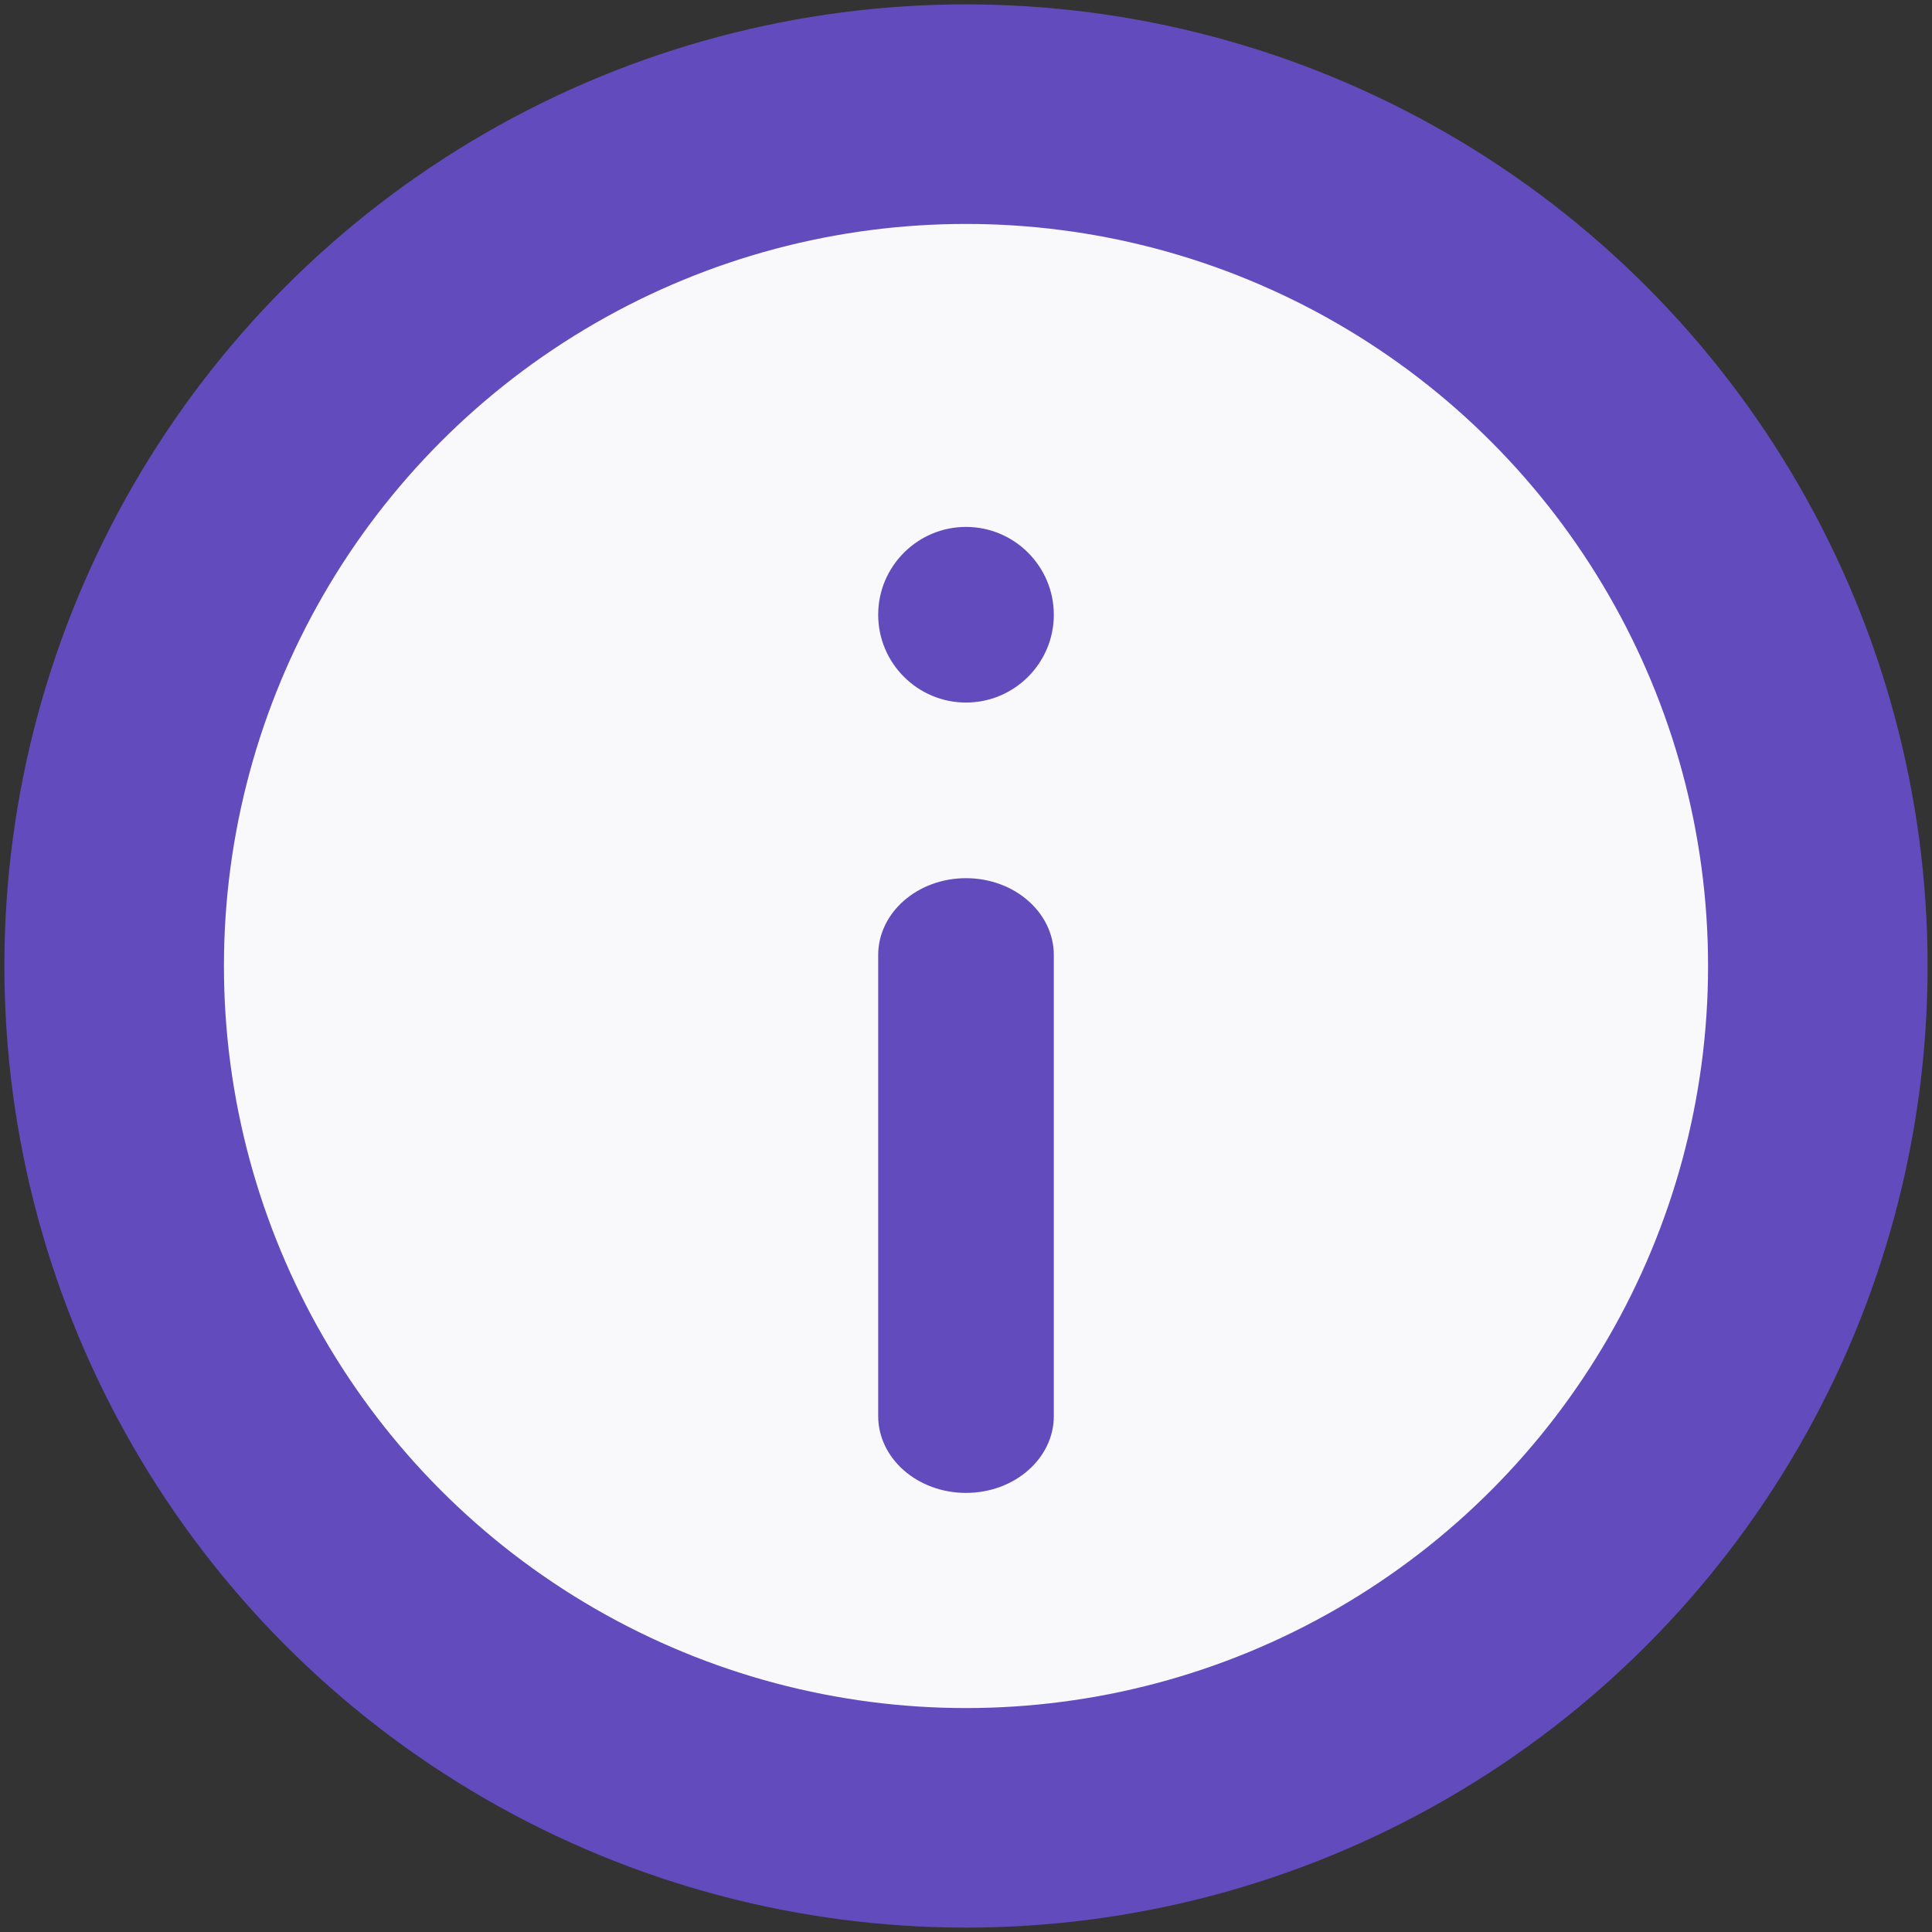 <svg width="22" height="22" viewBox="0 0 22 22" fill="none" xmlns="http://www.w3.org/2000/svg">
<rect x="0" y="0" width="22" height="22" fill="#333333" stroke="none"/>
<circle cx="11" cy="11" r="9.7" fill="#F9F9FC" stroke="#624BBD" stroke-width="2.5"/>
<path d="M11 6C10.449 6 10 6.449 10 7C10 7.552 10.449 8 11 8C11.551 8 12 7.552 12 7C12 6.449 11.551 6 11 6Z" fill="#624BBD"/>
<path d="M11 10C10.448 10 10 10.392 10 10.875V16.125C10 16.608 10.448 17 11 17C11.552 17 12 16.608 12 16.125V10.875C12 10.392 11.552 10 11 10Z"  fill="#624BBD"/>
</svg>
